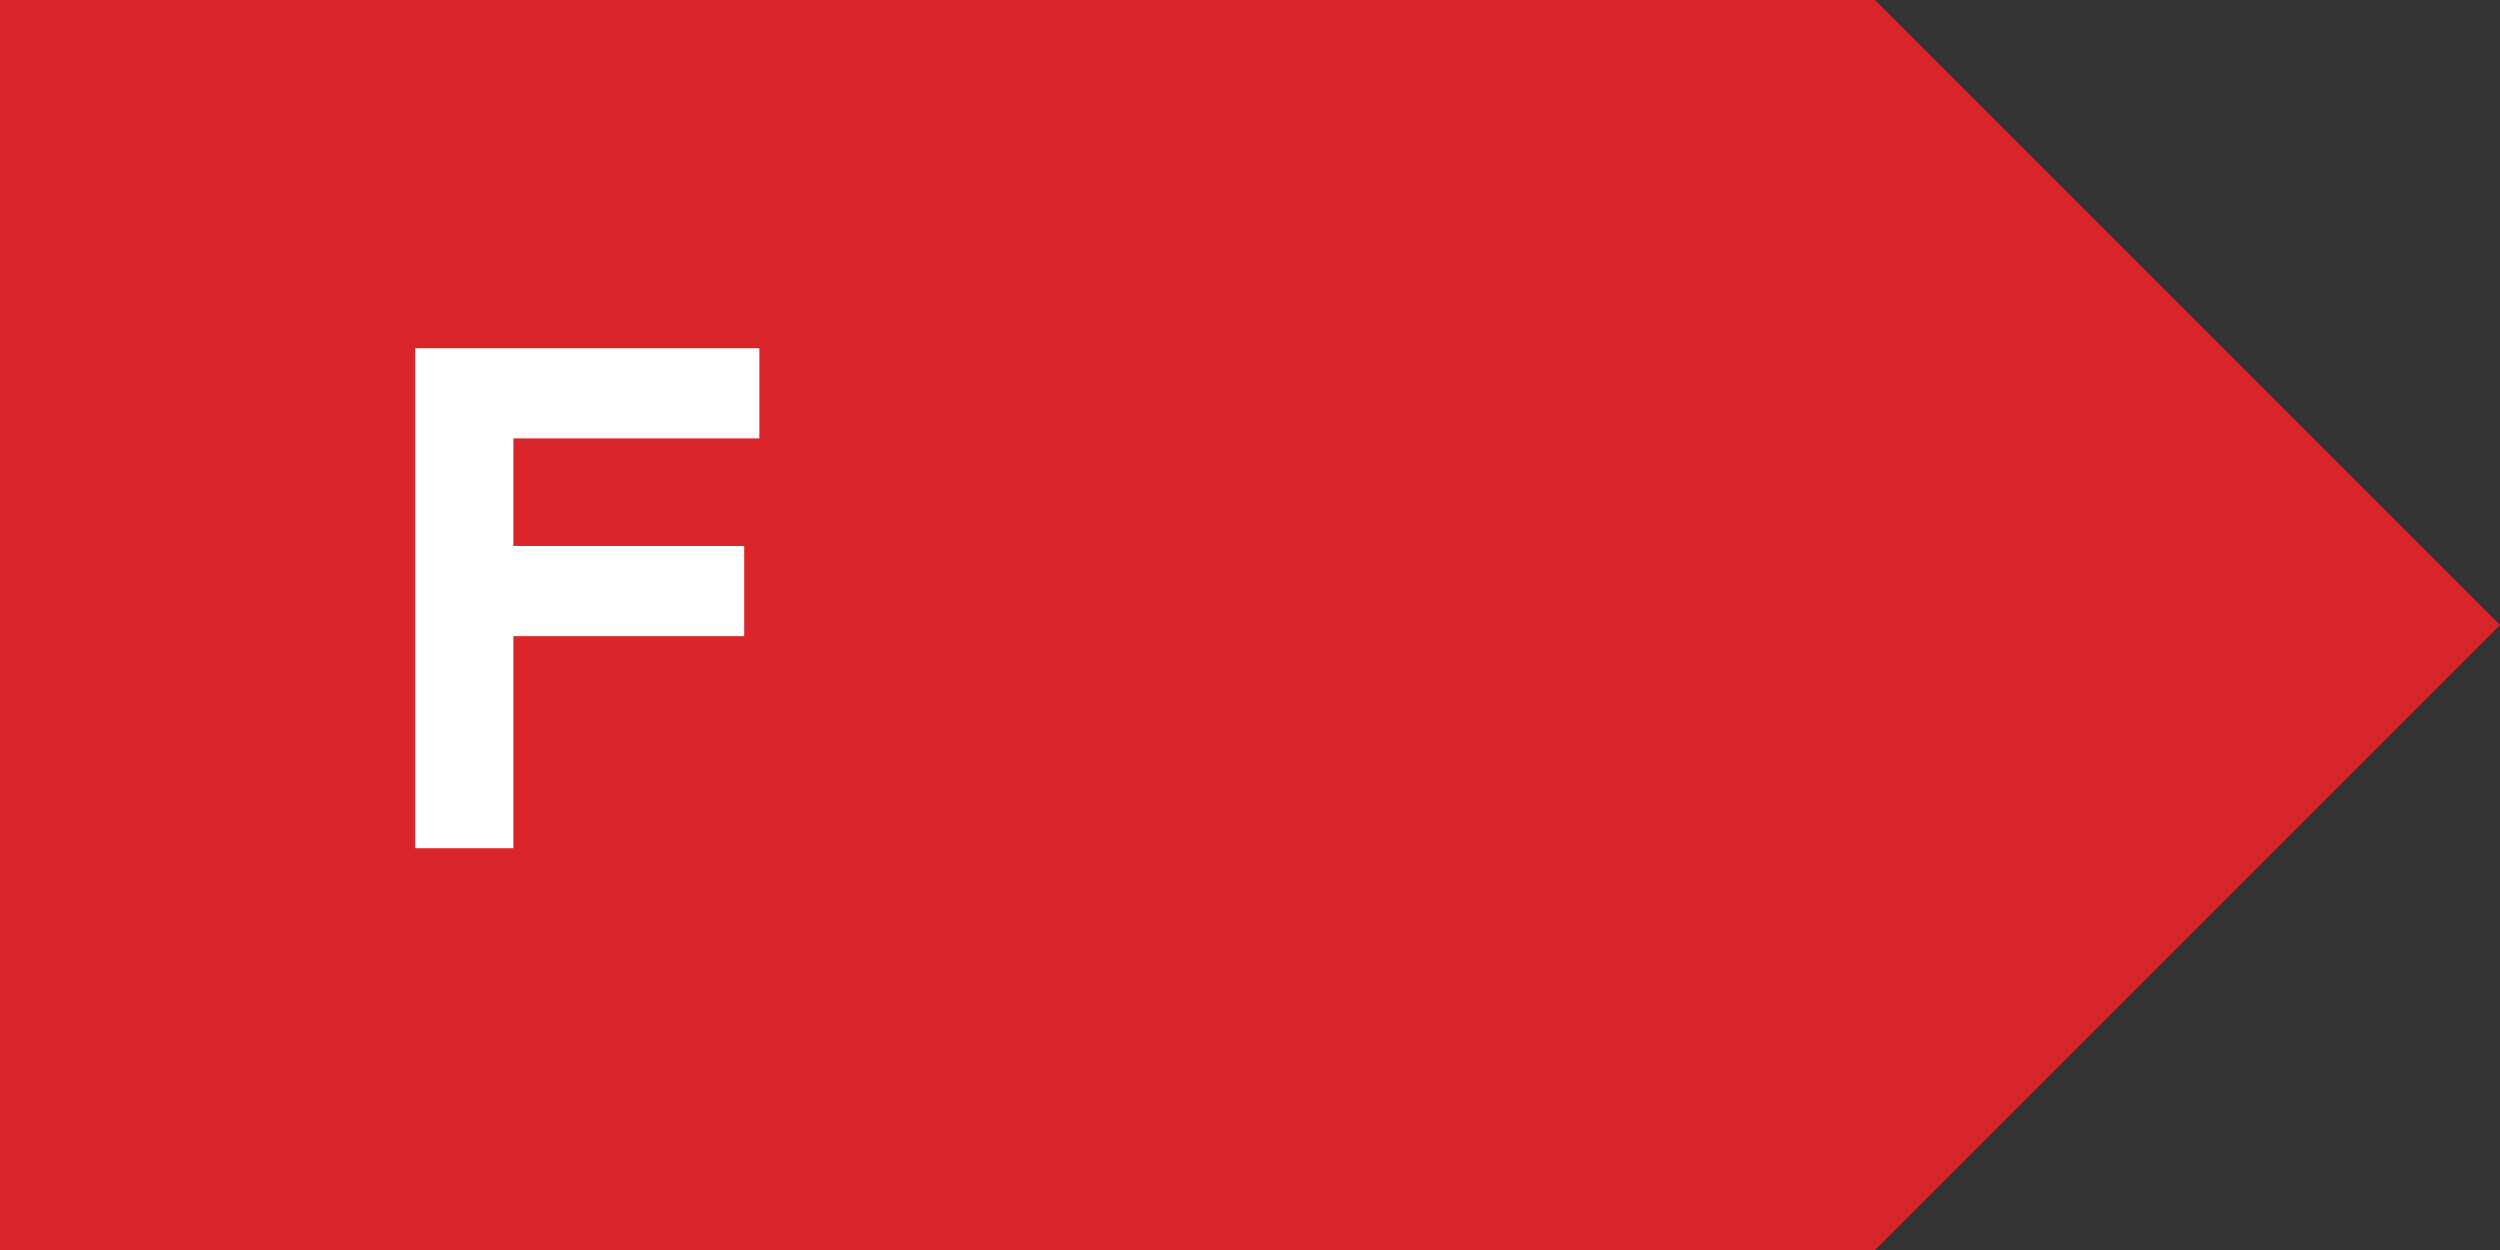 <svg xmlns="http://www.w3.org/2000/svg" width="56" height="28" fill="none" aria-hidden="true"><rect width="100%" height="100%" fill="#333333" stroke="none"/><g clip-path="url(#prefix__a)"><path fill="#D92429" fill-rule="evenodd" d="M42 0H0v28h42l14-14z"></path><path fill="#fff" d="M11.5 19v-4.75h5.17v-2.02H11.5V9.82h5.51V7.8H9.3V19z"></path></g><defs><clipPath id="prefix__a"><path fill="#fff" d="M0 0h56v28H0z"></path></clipPath></defs></svg>
